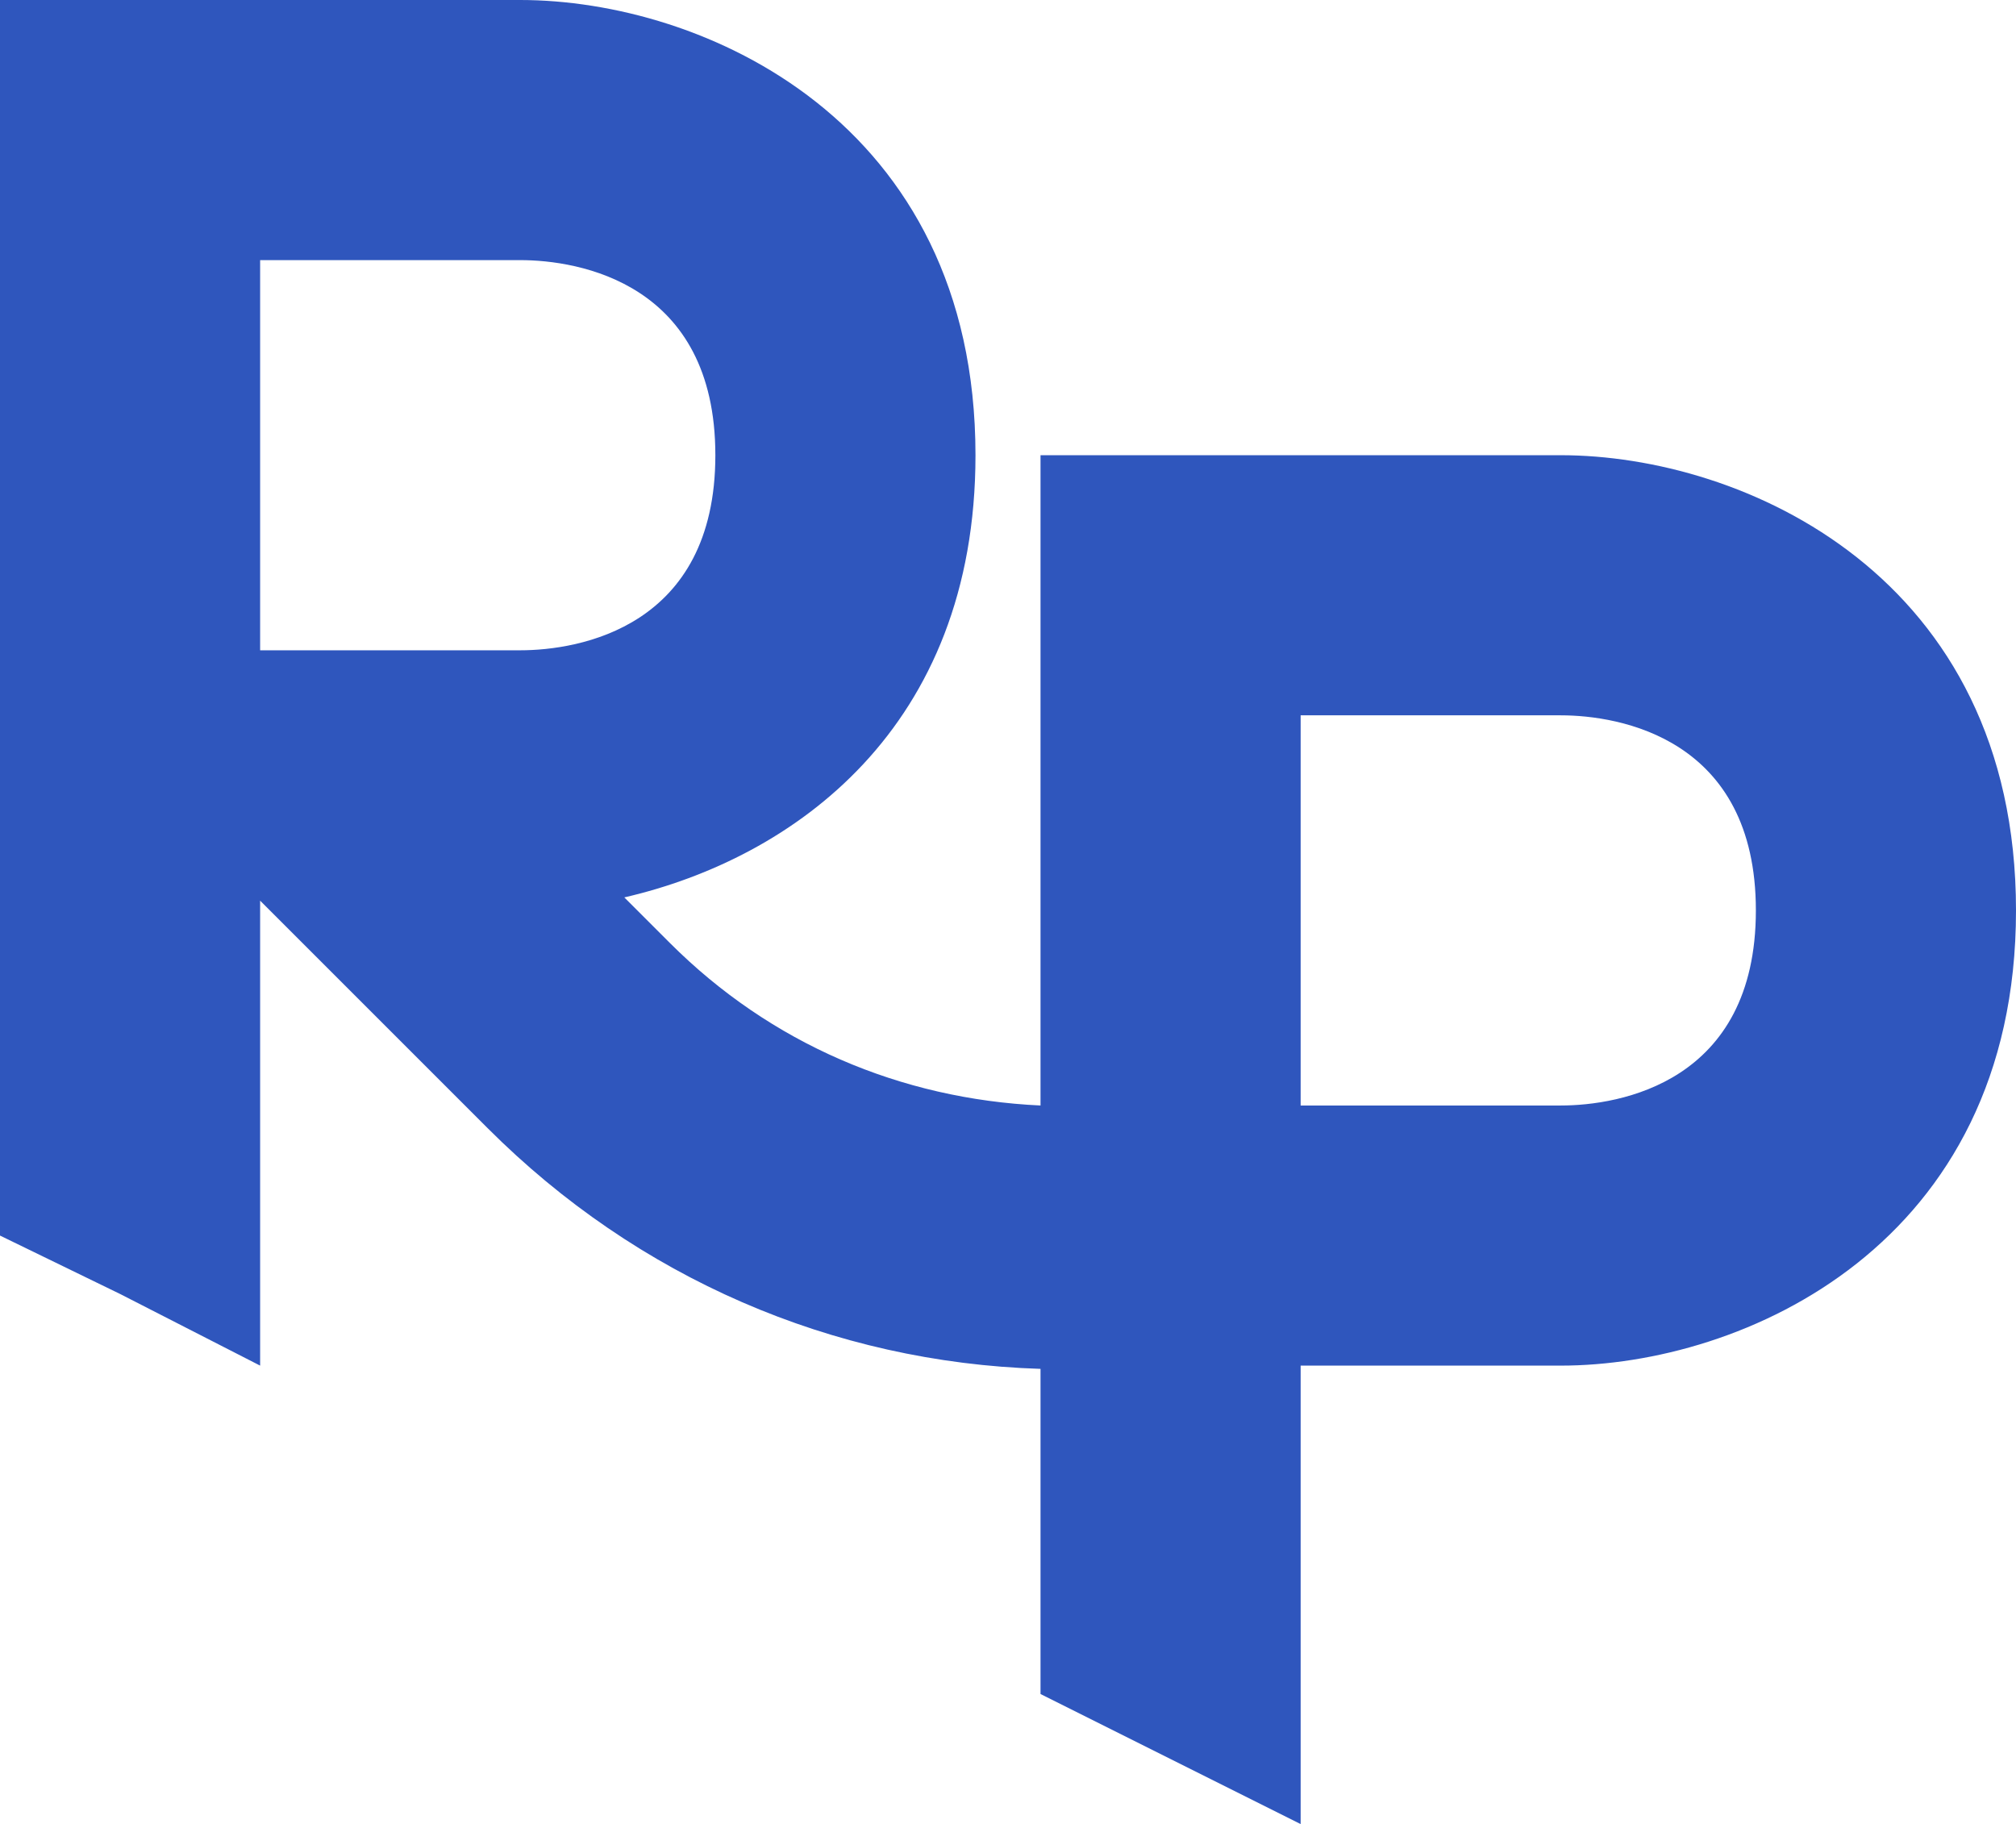 <?xml version="1.0" encoding="utf-8"?>
<!-- Generator: Adobe Illustrator 27.0.1, SVG Export Plug-In . SVG Version: 6.00 Build 0)  -->
<svg version="1.0" id="Layer_1" xmlns="http://www.w3.org/2000/svg" xmlns:xlink="http://www.w3.org/1999/xlink" x="0px" y="0px"
	 viewBox="0 0 62 56.1" style="enable-background:new 0 0 62 56.1;" xml:space="preserve">
<style type="text/css">
	.st0{fill:#2F56BD;}
</style>
<path class="st0" d="M48,14H32v20c-4.3-0.2-8.3-1.9-11.4-5l-1.4-1.4C24.4,26.4,30,22.4,30,14C30,3.7,21.6,0,16,0H0v38l3.7,1.8L8,42
	V27.7l7,7c4.6,4.6,10.6,7.2,17,7.4v10l8,4V42h8c5.6,0,14-3.7,14-14S53.6,14,48,14z M8,20V8h8c1.8,0,6,0.7,6,6s-4.2,6-6,6H8z M48,34
	h-8V22h8c1.8,0,6,0.7,6,6S49.8,34,48,34z"/>
</svg>
